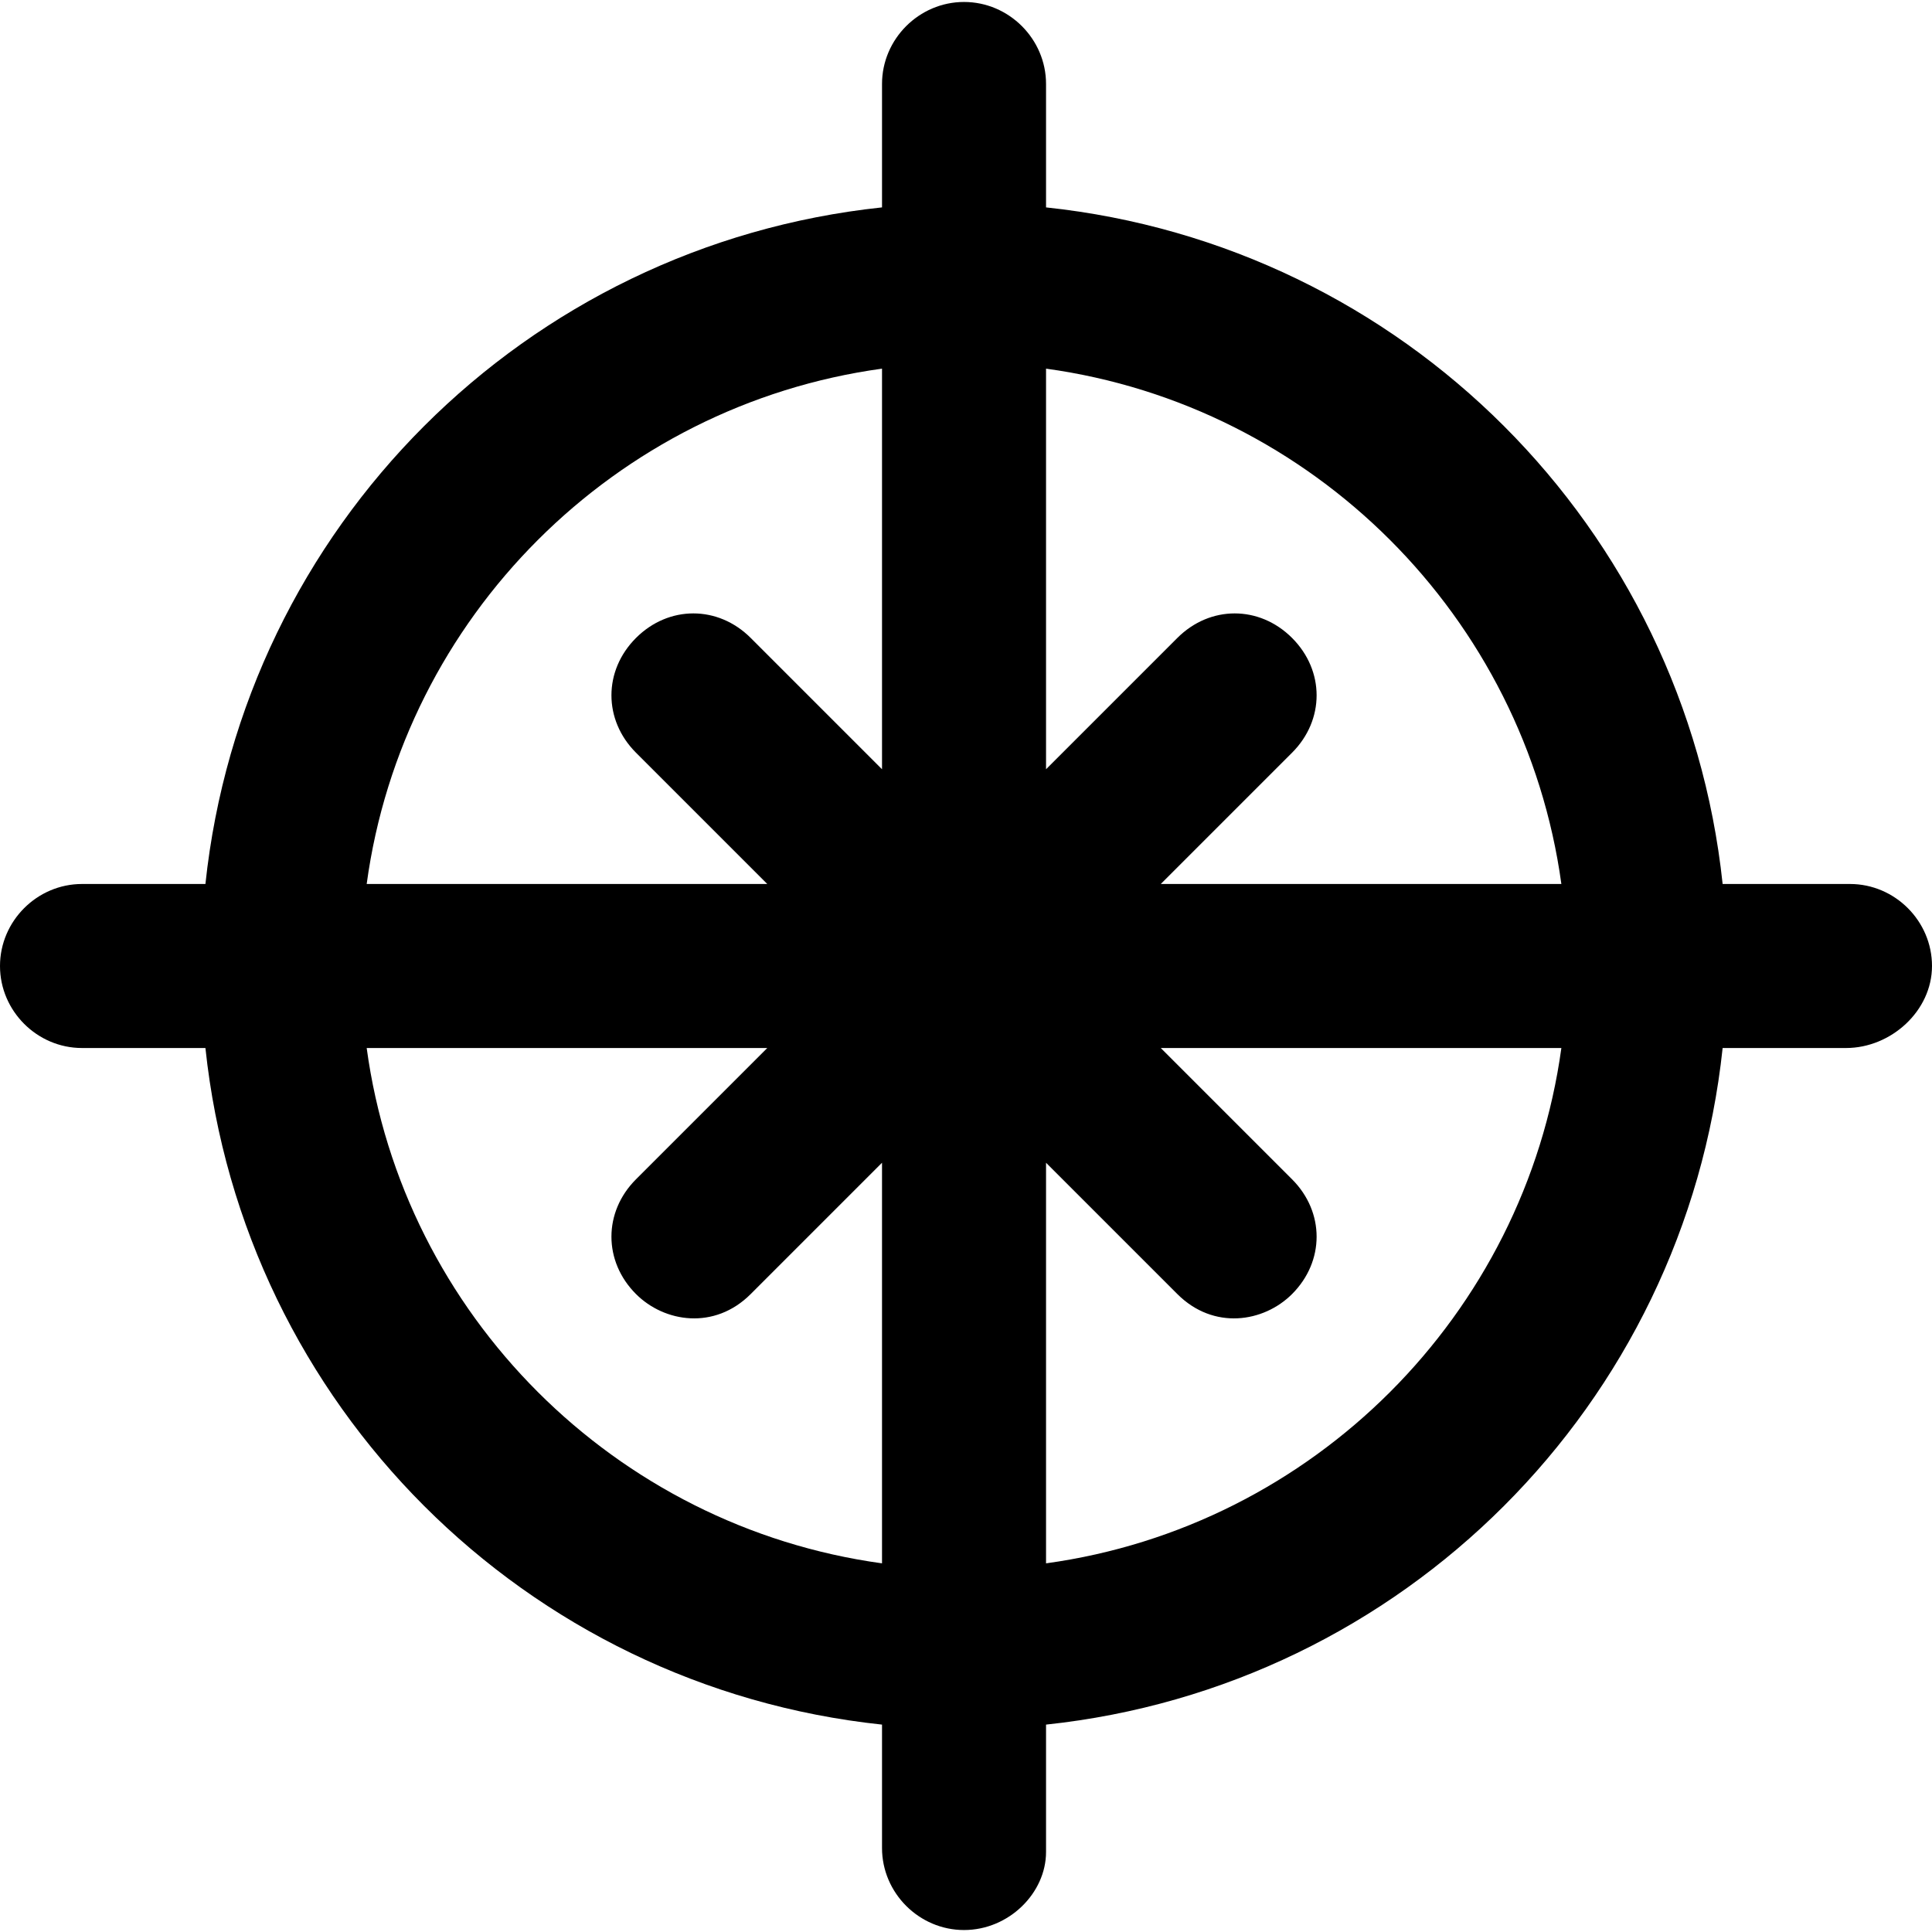 <?xml version="1.0" encoding="iso-8859-1"?>
<!-- Generator: Adobe Illustrator 19.0.0, SVG Export Plug-In . SVG Version: 6.00 Build 0)  -->
<svg version="1.1" id="Capa_1" xmlns="http://www.w3.org/2000/svg" xmlns:xlink="http://www.w3.org/1999/xlink" x="0px" y="0px"
	 viewBox="0 0 490 490" style="enable-background:new 0 0 490 490;" xml:space="preserve">
<g>
	<path d="M469.2,224.2h-32.3c-9.6-90.5-81.1-162-171.6-171.6V21.3c0-11.4-9.4-20.8-20.8-20.8c-11.4,0-20.8,9.4-20.8,20.8v31.3
		c-90.5,9.6-162,81.1-171.6,171.6H20.8C9.4,224.2,0,233.6,0,245c0,11.4,9.4,20.8,20.8,20.8h31.3c9.6,90.5,81.1,162,171.6,171.6v31.3
		c0,11.4,9.4,20.8,20.8,20.8s20.8-9.4,20.8-19.8v-32.3c90.5-9.6,162-81.1,171.6-171.6h31.3c11.4,0,21.8-9.4,21.8-20.8
		C490,233.6,480.6,224.2,469.2,224.2z M223.7,93.5v101.6l-33.3-33.3c-8.3-8.3-20.8-8.3-29.1,0s-8.3,20.8,0,29.1l33.3,33.3H93
		C102.2,156.5,156,102.8,223.7,93.5z M93,265.8h101.6l-33.3,33.3c-8.3,8.3-8.3,20.8,0,29.1c7.2,7.2,19.9,9.2,29.1,0l33.3-33.3v101.6
		C156,387.2,102.2,333.5,93,265.8z M265.3,396.5V294.9l33.3,33.3c9.2,9.2,21.9,7.2,29.1,0c8.3-8.3,8.3-20.8,0-29.1l-33.3-33.3H396
		C386.7,333.5,333,387.2,265.3,396.5z M294.4,224.2l33.3-33.3c8.3-8.3,8.3-20.8,0-29.1s-20.8-8.3-29.1,0l-33.3,33.3V93.5
		c67.7,9.3,121.4,63,130.7,130.7H294.4z"/>
</g>
<g>
</g>
<g>
</g>
<g>
</g>
<g>
</g>
<g>
</g>
<g>
</g>
<g>
</g>
<g>
</g>
<g>
</g>
<g>
</g>
<g>
</g>
<g>
</g>
<g>
</g>
<g>
</g>
<g>
</g>
</svg>
